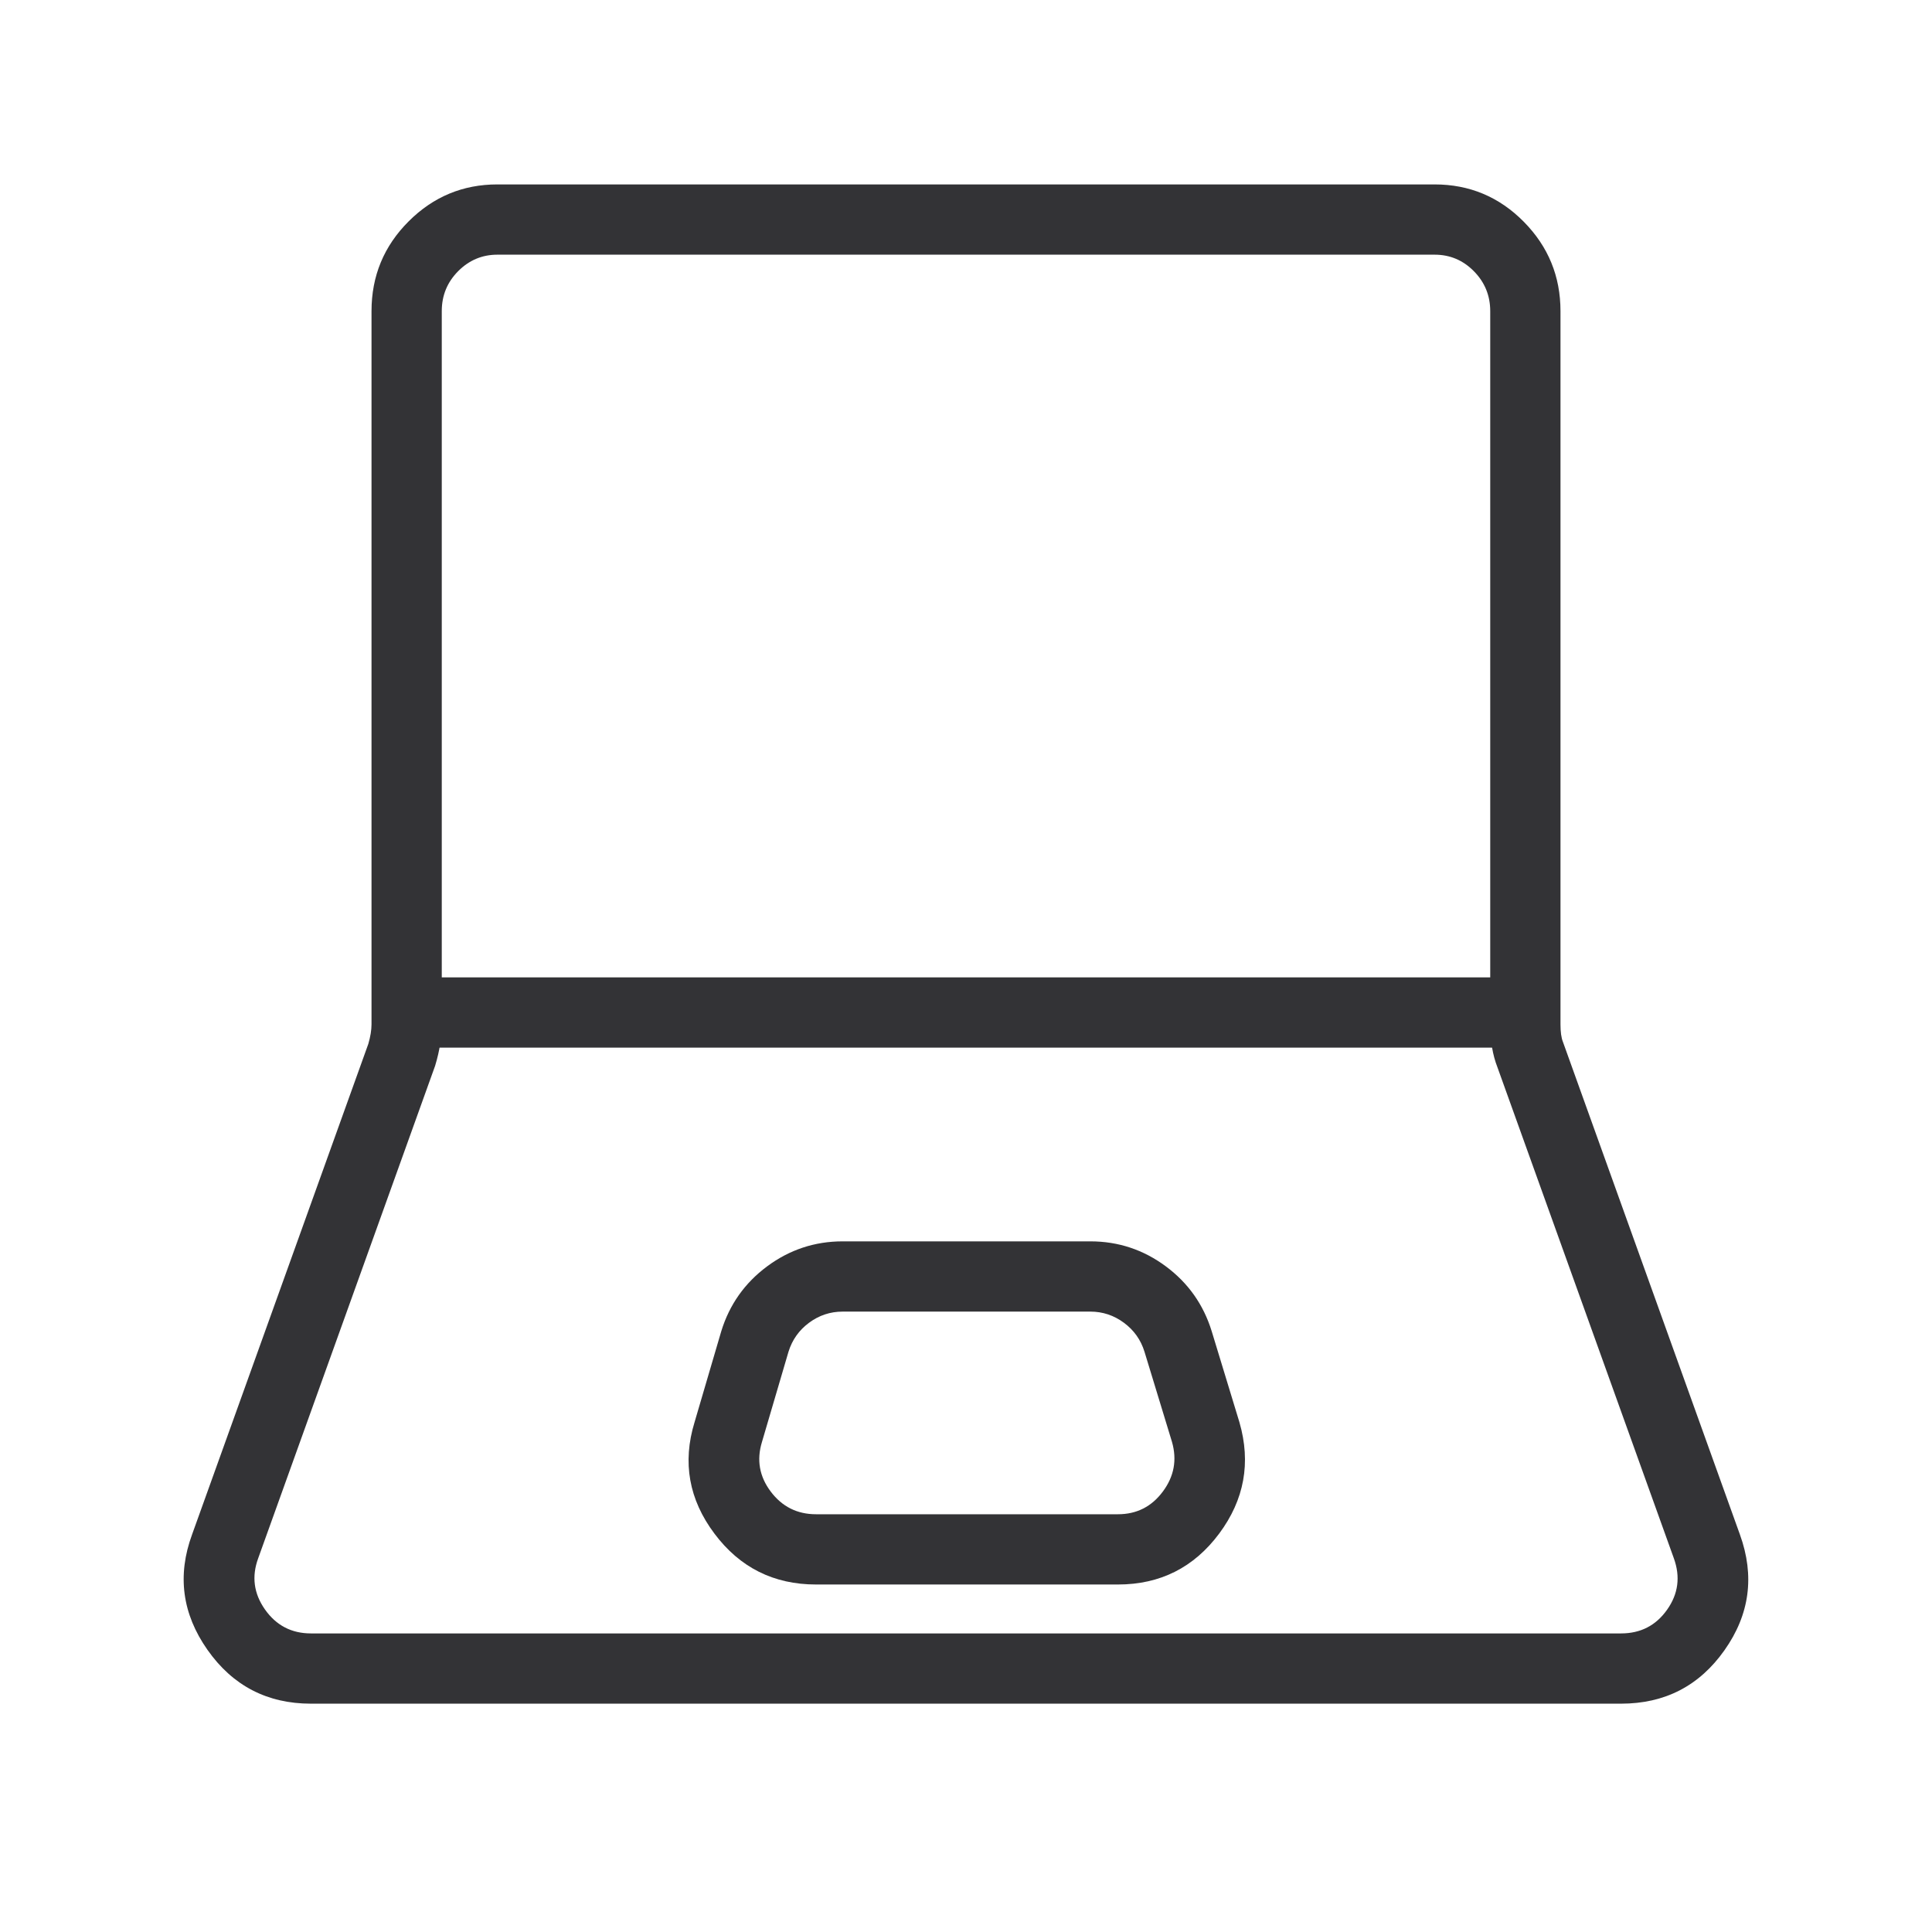 <svg viewBox="0 0 44 44" height="44" width="44" version="1.1" fill="none" xmlns:xlink="http://www.w3.org/1999/xlink" xmlns="http://www.w3.org/2000/svg"><defs><clipPath id="master_svg0_14_40583"><rect rx="0" height="44" width="44" y="0" x="0"></rect></clipPath></defs><g clip-path="url(#master_svg0_14_40583)"><g><g><path fill-opacity="1" fill="#333336" fill-rule="evenodd" d="M8.388,23.775Q8.461,23.525,8.461,23.328L8.461,7.086Q8.461,5.885,9.308,5.04Q10.149,4.2,11.328,4.2L32.672,4.2Q33.864,4.2,34.705,5.052Q35.539,5.898,35.539,7.086L35.539,23.328Q35.539,23.589,35.594,23.726L35.599,23.74L39.625,34.947Q40.137,36.363,39.273,37.584Q38.414,38.8,36.918,38.8L7.082,38.8Q5.587,38.8,4.725,37.574Q3.861,36.345,4.374,34.948L8.388,23.775ZM5.88,35.489L9.902,24.294L9.909,24.274L9.915,24.254Q10.061,23.767,10.061,23.328L10.061,7.086Q10.061,6.549,10.438,6.172Q10.811,5.8,11.328,5.8L32.672,5.8Q33.195,5.8,33.566,6.176Q33.939,6.554,33.939,7.086L33.939,23.328Q33.939,23.887,34.103,24.306L38.121,35.49Q38.349,36.121,37.967,36.66Q37.586,37.2,36.918,37.2L7.082,37.2Q6.418,37.2,6.034,36.654Q5.652,36.11,5.88,35.489Z"></path></g><g><path fill-opacity="1" fill="#333336" fill-rule="evenodd" d="M34.155,23.859L9.328,23.859L9.328,22.259L34.155,22.259L34.155,23.859Z"></path></g><g><path fill-opacity="1" fill="#333336" fill-rule="evenodd" d="M17.47,28.841Q16.707,29.408,16.427,30.316L16.424,30.326L15.818,32.39Q15.398,33.763,16.271,34.927Q17.139,36.086,18.585,36.086L25.46,36.086Q26.903,36.086,27.767,34.925Q28.625,33.771,28.228,32.394L27.596,30.319Q27.315,29.408,26.552,28.841Q25.785,28.271,24.831,28.271L19.191,28.271Q18.238,28.271,17.47,28.841ZM17.958,30.783L17.353,32.841Q17.166,33.453,17.551,33.967Q17.94,34.486,18.585,34.486L25.46,34.486Q26.099,34.486,26.483,33.969Q26.868,33.452,26.691,32.838L26.065,30.785Q25.94,30.38,25.598,30.126Q25.255,29.871,24.831,29.871L19.191,29.871Q18.767,29.871,18.424,30.126Q18.084,30.379,17.958,30.783Z"></path></g></g></g></svg>
